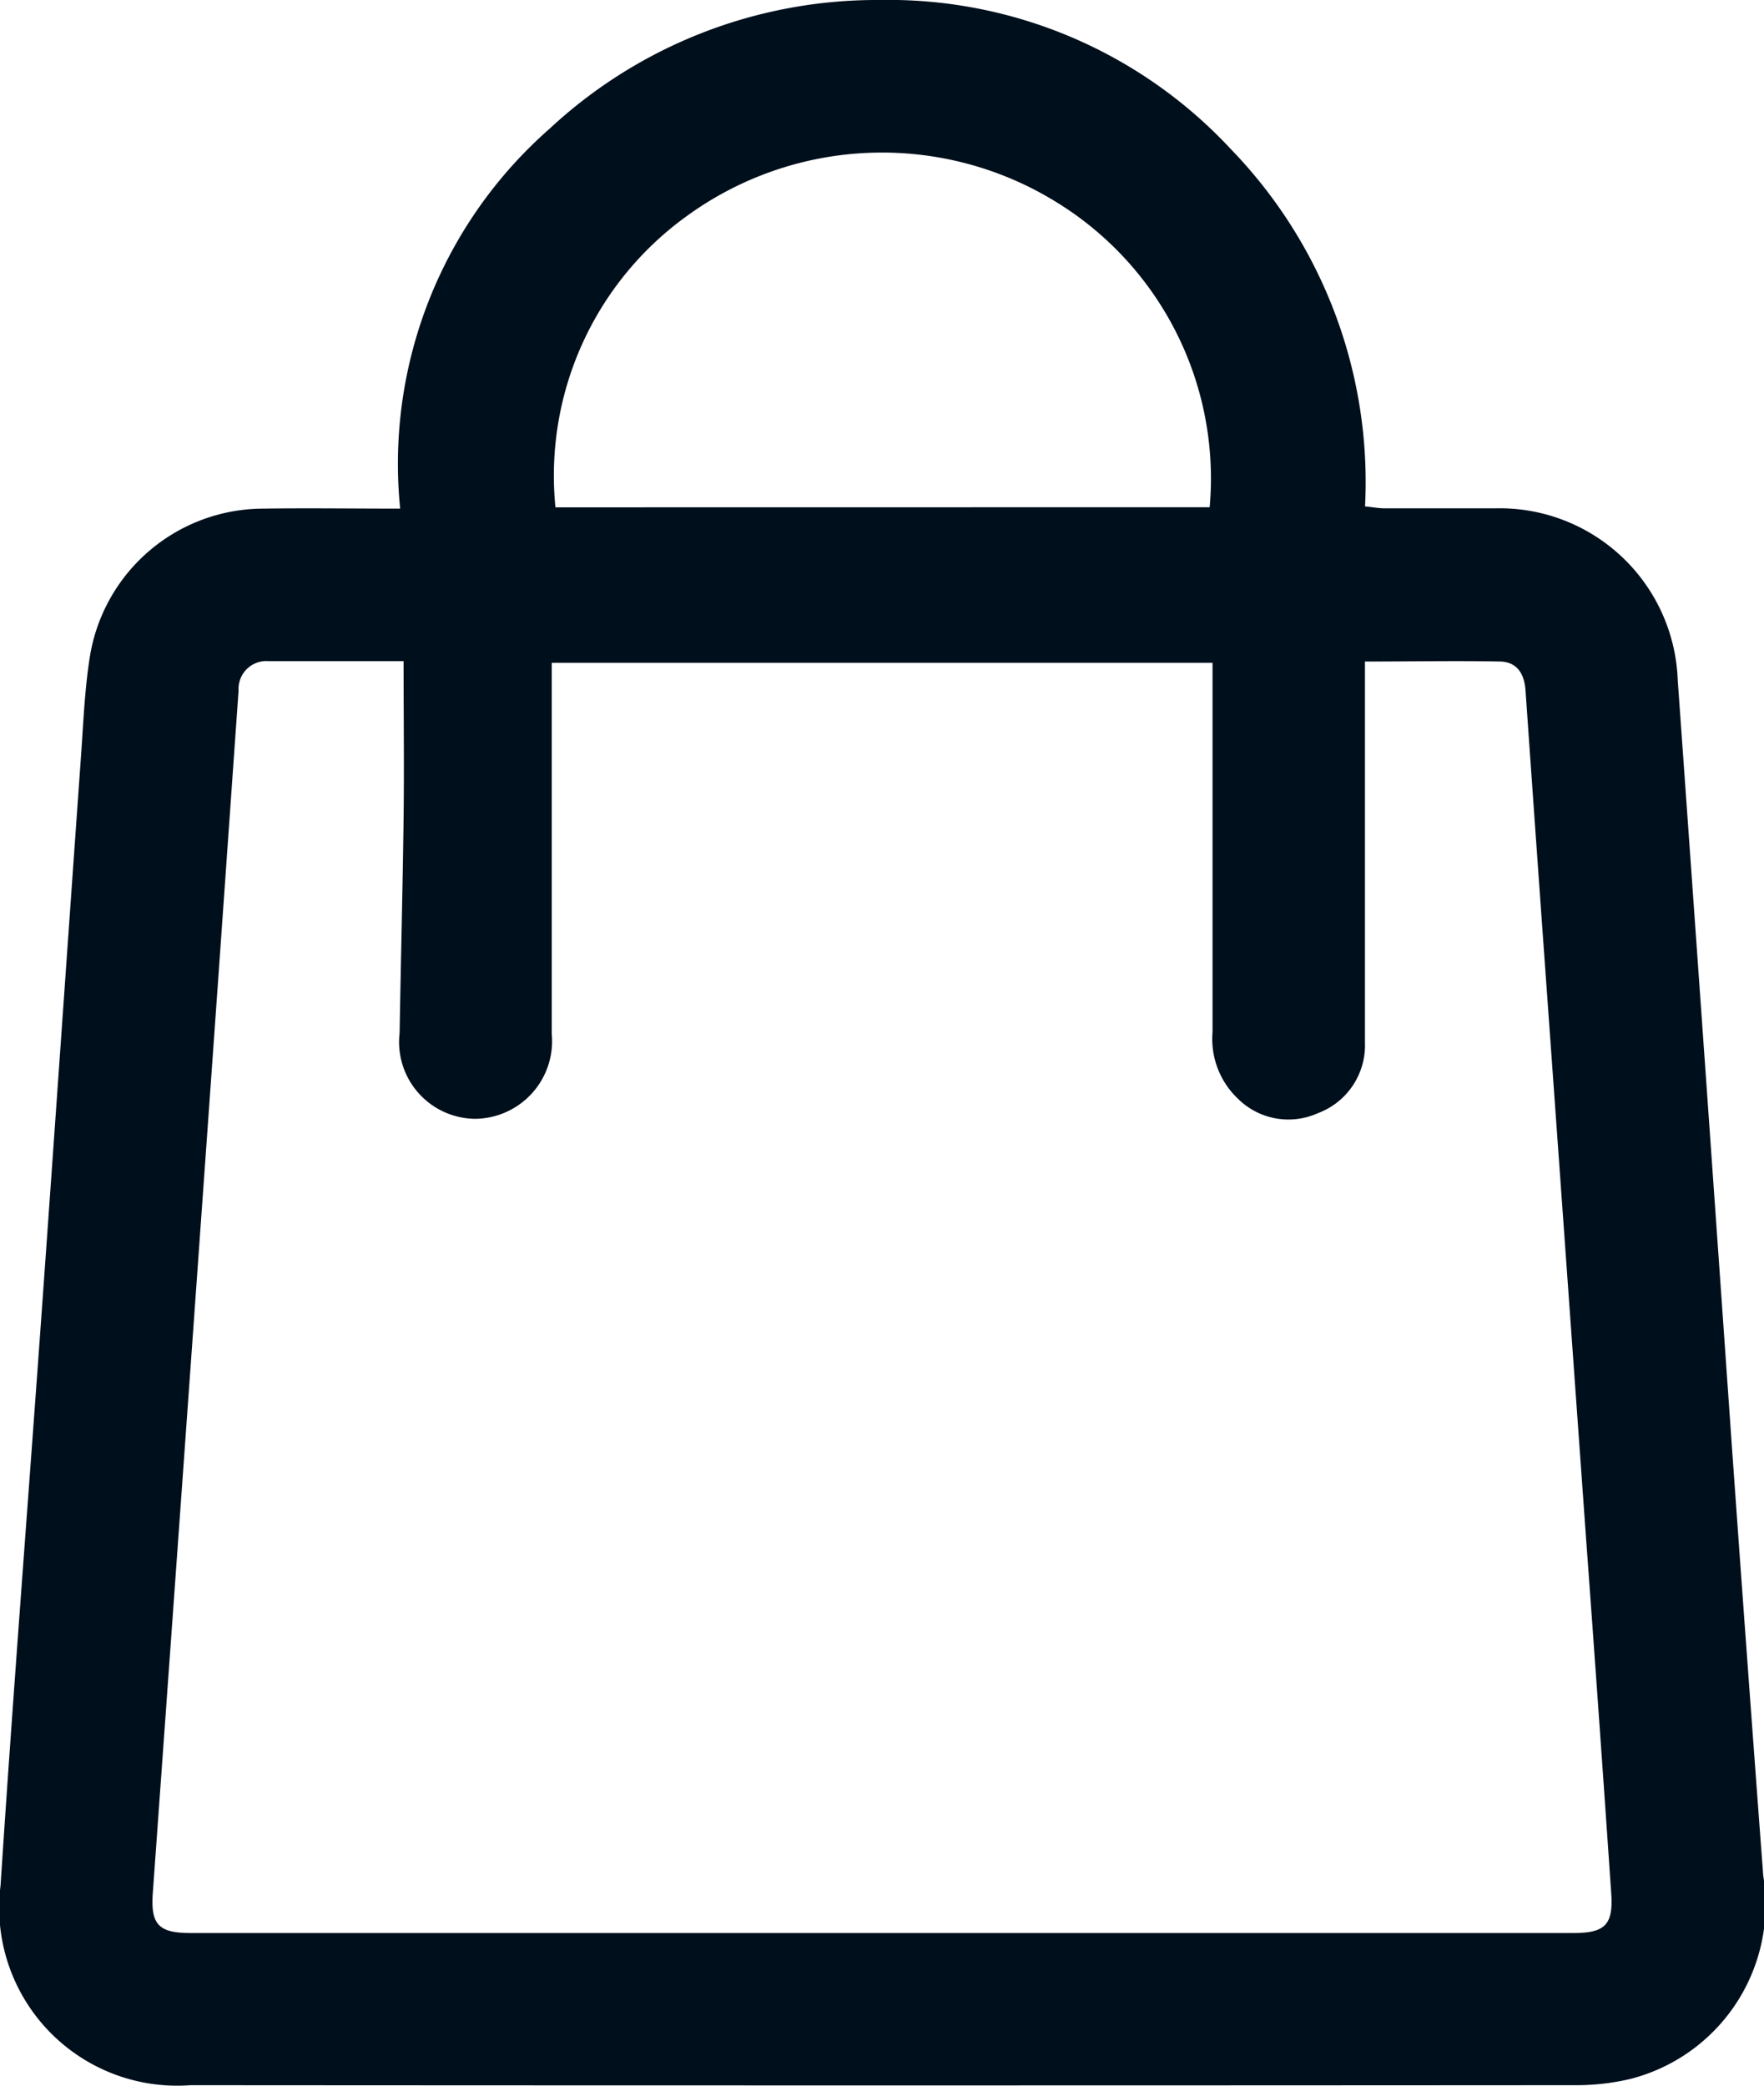 <svg xmlns="http://www.w3.org/2000/svg" xmlns:xlink="http://www.w3.org/1999/xlink" width="19.039" height="22.508" viewBox="0 0 19.039 22.508">
  <defs>
    <clipPath id="clip-path">
      <rect id="Rectangle_1274" data-name="Rectangle 1274" width="19.039" height="22.508" fill="none"/>
    </clipPath>
  </defs>
  <g id="Group_2960" data-name="Group 2960" clip-path="url(#clip-path)">
    <path id="Path_8753" data-name="Path 8753" d="M4.319,5.488a4.812,4.812,0,0,1,1.614-4.1A5.183,5.183,0,0,1,9.494,0a5.043,5.043,0,0,1,3.794,1.613,5.162,5.162,0,0,1,1.445,3.852c.08.008.145.02.21.021.394,0,.789,0,1.184,0a1.924,1.924,0,0,1,1.981,1.855q.294,4.117.582,8.235.166,2.335.341,4.668a1.94,1.94,0,0,1-1.44,2.193,2.547,2.547,0,0,1-.611.066q-7.462.005-14.924,0A1.921,1.921,0,0,1,.006,20.347c.133-2.036.292-4.07.438-6.105s.287-4.071.432-6.106C.9,7.794.914,7.45.966,7.112A1.9,1.9,0,0,1,2.838,5.489c.48-.007.959,0,1.481,0m.037,1.646H2.9a.3.3,0,0,0-.325.317q-.105,1.488-.21,2.976-.165,2.322-.331,4.643-.192,2.681-.385,5.361c-.024.34.066.429.409.429H16.982c.342,0,.432-.09.408-.43q-.131-1.912-.271-3.822-.222-3.1-.445-6.208-.106-1.475-.209-2.95c-.012-.174-.087-.308-.275-.312-.477-.009-.955,0-1.458,0,0,.128,0,.229,0,.33q0,1.891,0,3.782a.782.782,0,0,1-.51.763.773.773,0,0,1-.86-.156.889.889,0,0,1-.275-.72q0-1.852,0-3.7V7.153H5.955v.326c0,1.226,0,2.453,0,3.679a.838.838,0,0,1-.831.916.829.829,0,0,1-.811-.926c.013-.772.033-1.543.043-2.315.007-.556,0-1.111,0-1.7m8.7-1.659A3.5,3.5,0,0,0,11.38,2.168a3.58,3.58,0,0,0-3.969.165A3.451,3.451,0,0,0,5.995,5.475Z" transform="translate(0 0)" fill="#000f1c"/>
  </g>
</svg>
